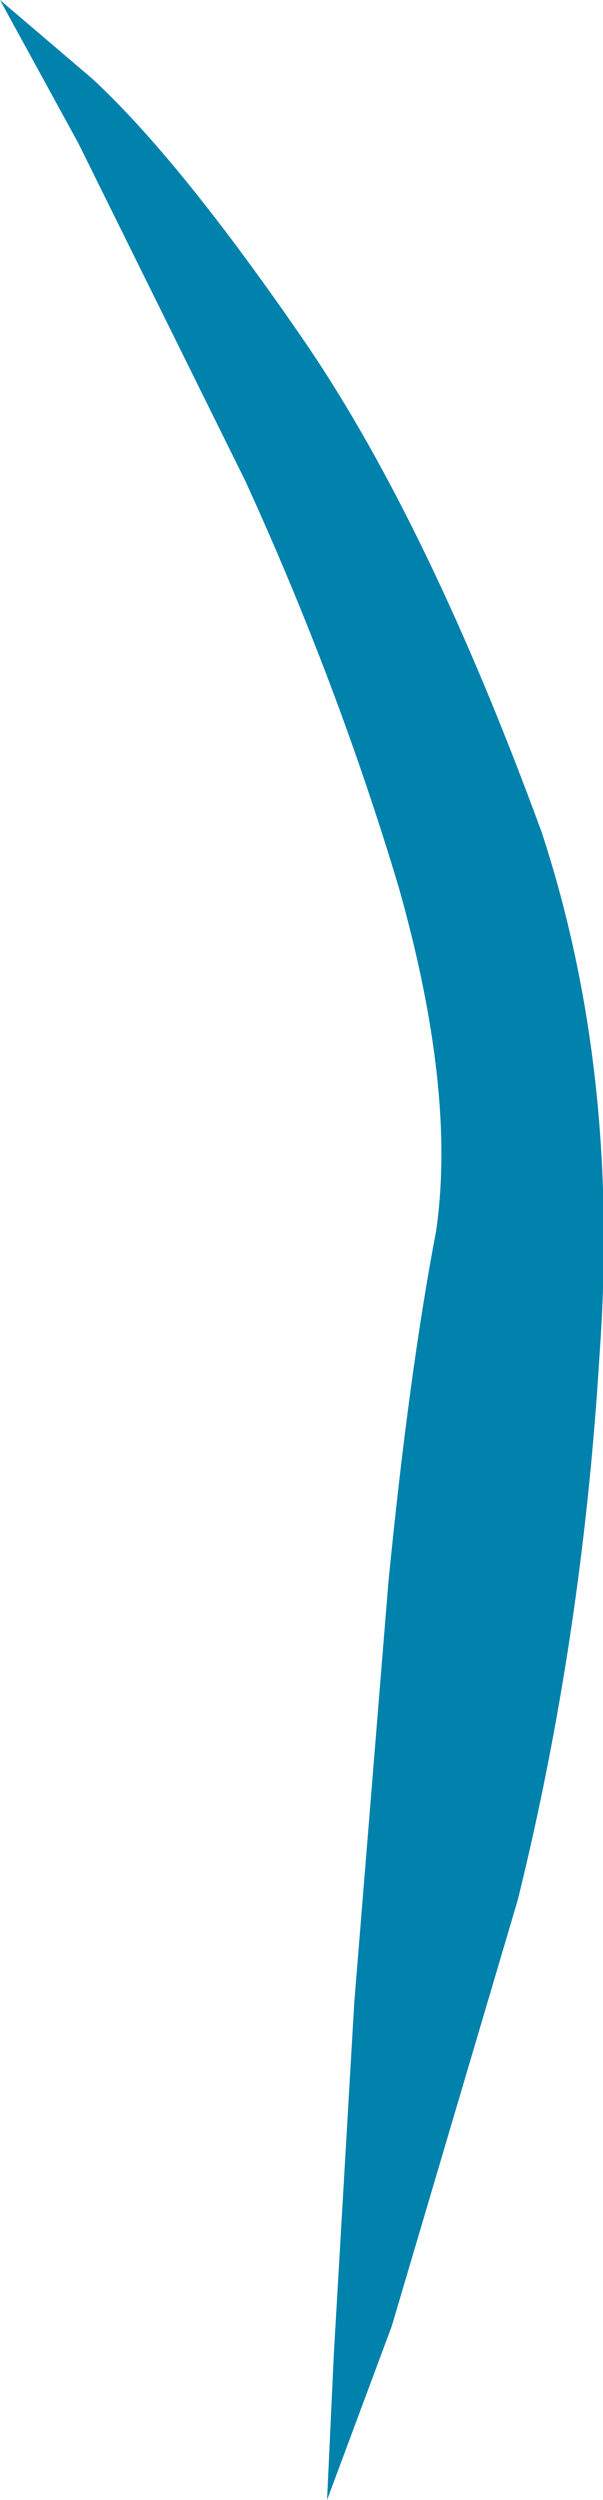 <?xml version="1.0" encoding="UTF-8" standalone="no"?>
<svg xmlns:xlink="http://www.w3.org/1999/xlink" height="36.65px" width="8.85px" xmlns="http://www.w3.org/2000/svg">
  <g transform="matrix(1.0, 0.0, 0.0, 1.0, 0.0, 0.0)">
    <path d="M3.6 7.05 L1.15 2.1 0.0 0.0 1.35 1.15 Q2.65 2.35 4.5 5.05 6.3 7.7 7.95 12.2 9.1 15.7 8.8 19.85 8.55 24.0 7.6 27.85 L5.75 34.1 4.8 36.65 4.9 34.5 5.2 29.35 5.7 23.2 Q6.0 20.15 6.4 18.05 6.7 16.0 5.85 13.0 4.95 10.0 3.6 7.05" fill="#0182ac" fill-rule="evenodd" stroke="none"/>
  </g>
</svg>
